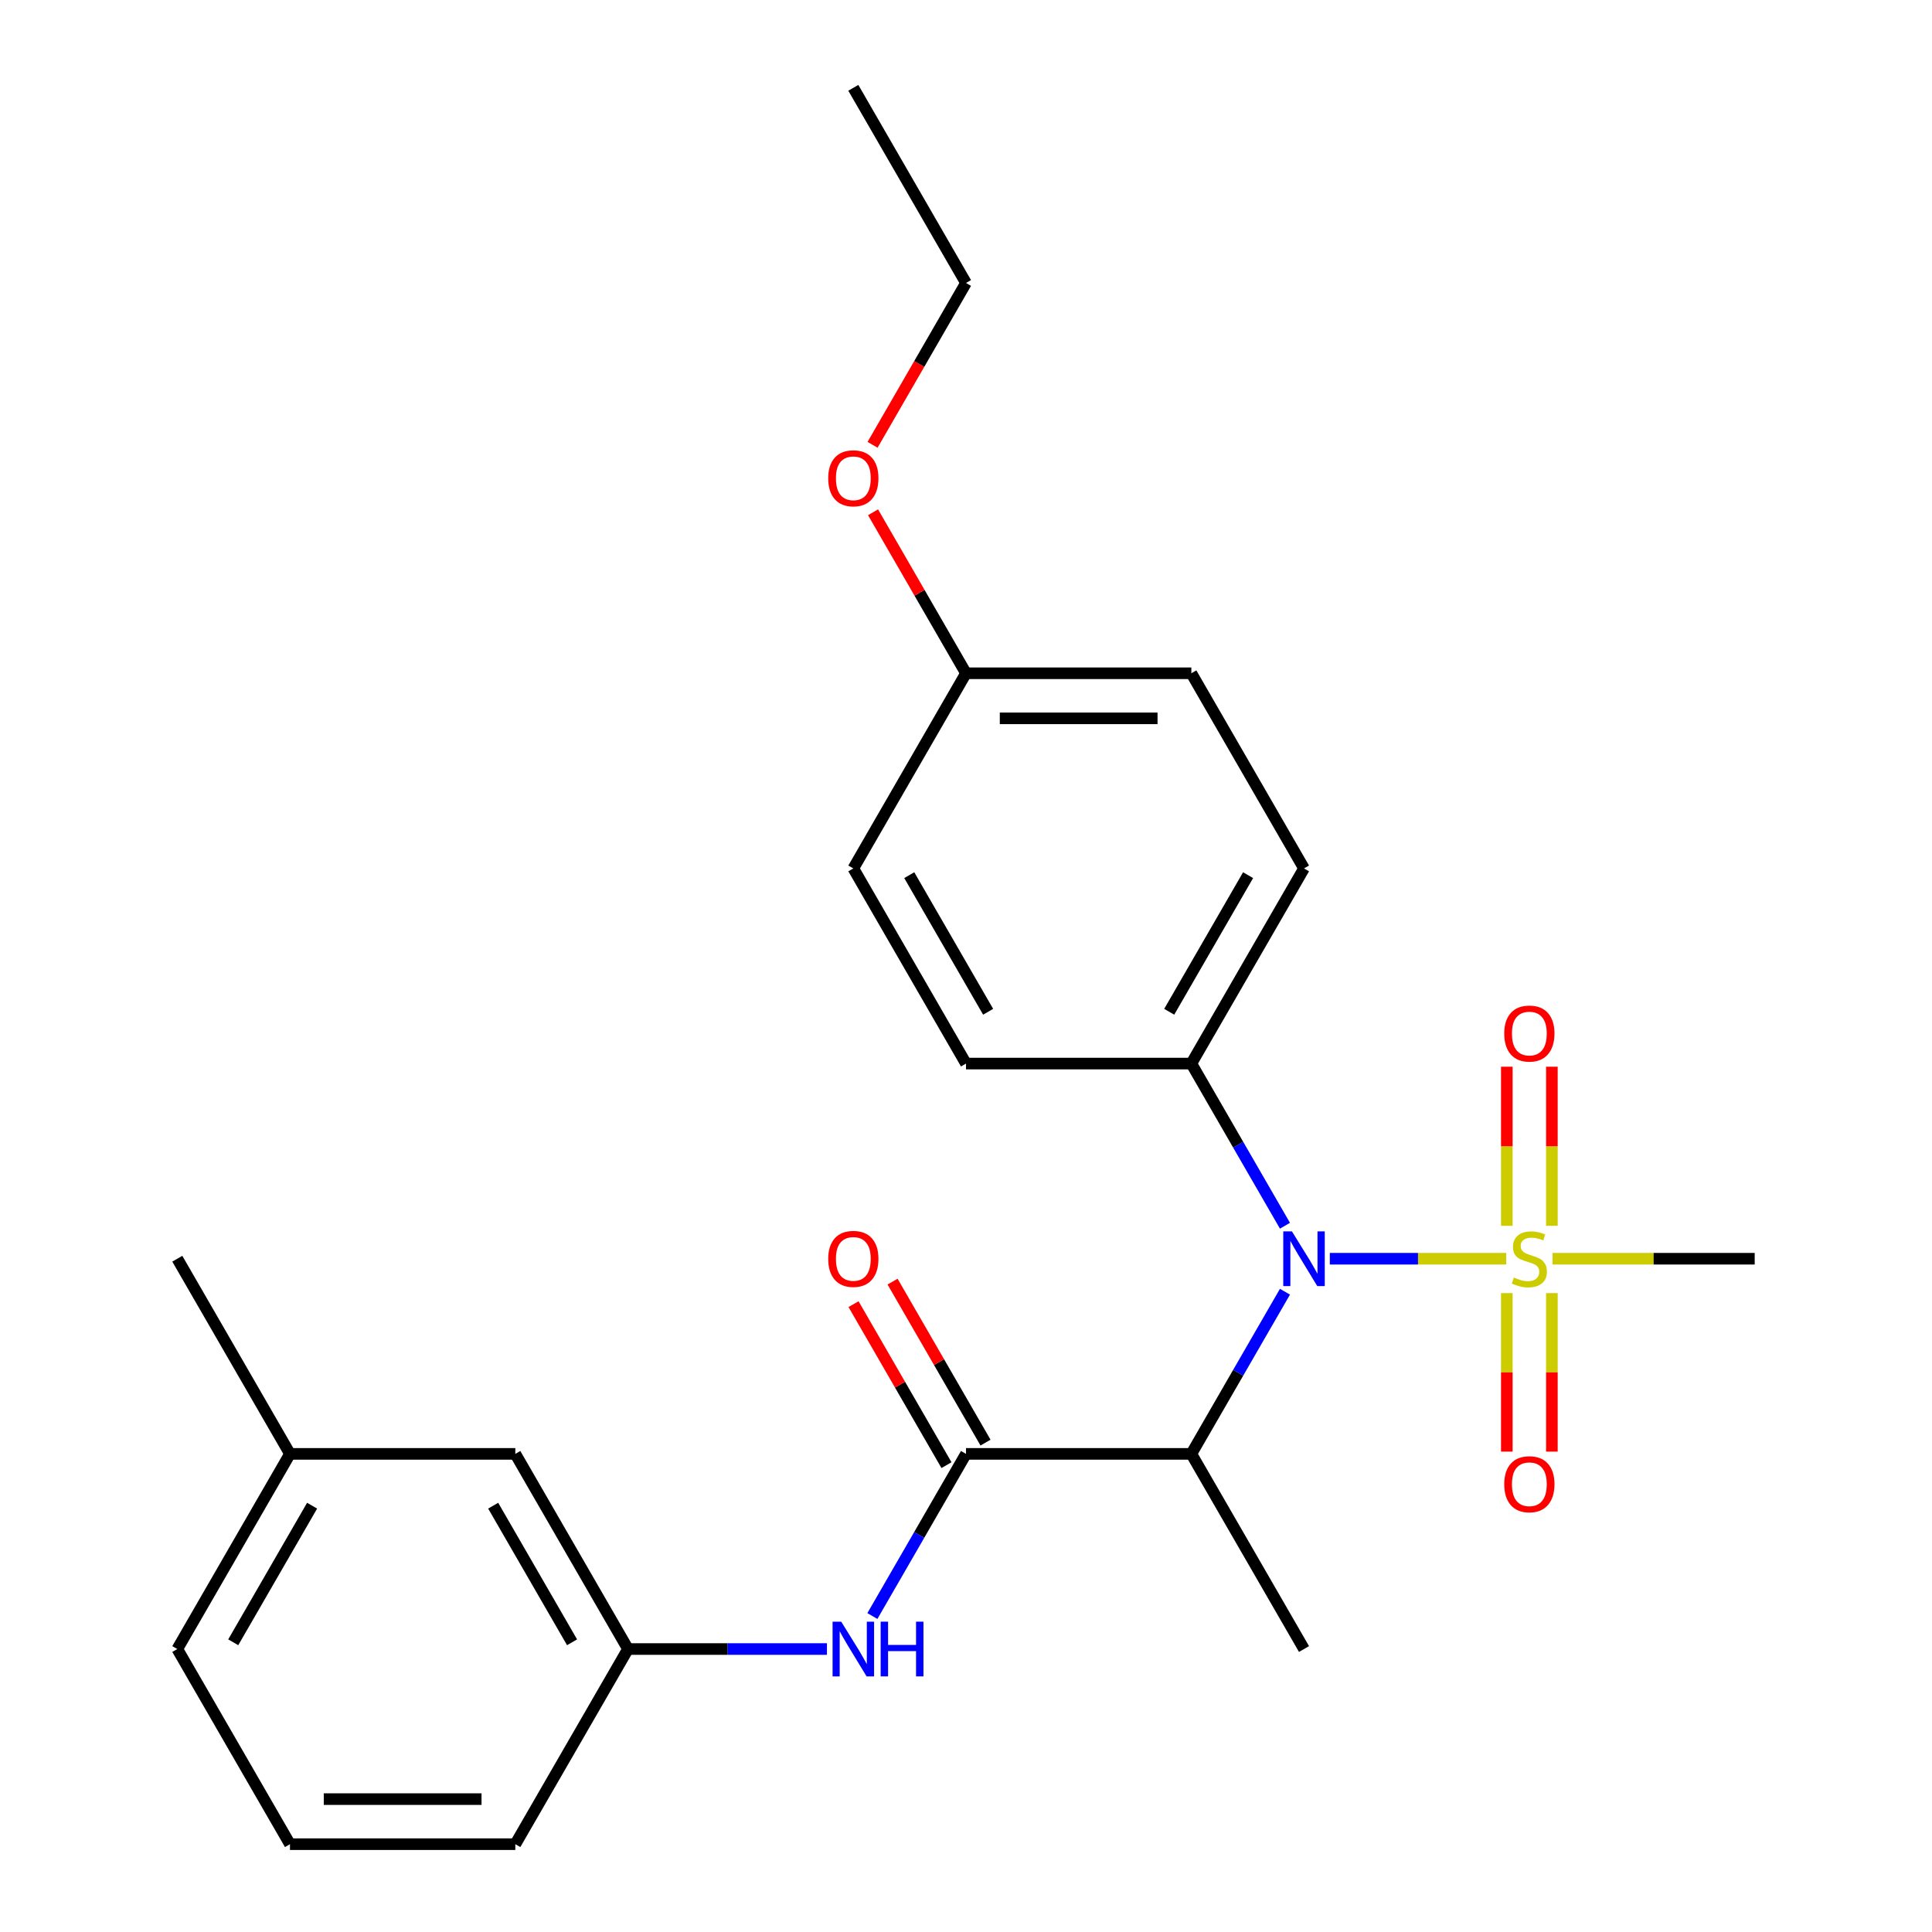 <?xml version='1.0' encoding='iso-8859-1'?>
<svg version='1.1' baseProfile='full'
              xmlns='http://www.w3.org/2000/svg'
                      xmlns:rdkit='http://www.rdkit.org/xml'
                      xmlns:xlink='http://www.w3.org/1999/xlink'
                  xml:space='preserve'
width='1000px' height='1000px' viewBox='0 0 1000 1000'>
<!-- END OF HEADER -->
<rect style='opacity:1.0;fill:#FFFFFF;stroke:none' width='1000' height='1000' x='0' y='0'> </rect>
<path class='bond-0' d='M 779.595,651.515 L 733.953,651.515' style='fill:none;fill-rule:evenodd;stroke:#CCCC00;stroke-width:6px;stroke-linecap:butt;stroke-linejoin:miter;stroke-opacity:1' />
<path class='bond-0' d='M 733.953,651.515 L 688.311,651.515' style='fill:none;fill-rule:evenodd;stroke:#0000FF;stroke-width:6px;stroke-linecap:butt;stroke-linejoin:miter;stroke-opacity:1' />
<path class='bond-4' d='M 803.255,634.479 L 803.255,593.304' style='fill:none;fill-rule:evenodd;stroke:#CCCC00;stroke-width:6px;stroke-linecap:butt;stroke-linejoin:miter;stroke-opacity:1' />
<path class='bond-4' d='M 803.255,593.304 L 803.255,552.129' style='fill:none;fill-rule:evenodd;stroke:#FF0000;stroke-width:6px;stroke-linecap:butt;stroke-linejoin:miter;stroke-opacity:1' />
<path class='bond-4' d='M 779.927,634.479 L 779.927,593.304' style='fill:none;fill-rule:evenodd;stroke:#CCCC00;stroke-width:6px;stroke-linecap:butt;stroke-linejoin:miter;stroke-opacity:1' />
<path class='bond-4' d='M 779.927,593.304 L 779.927,552.129' style='fill:none;fill-rule:evenodd;stroke:#FF0000;stroke-width:6px;stroke-linecap:butt;stroke-linejoin:miter;stroke-opacity:1' />
<path class='bond-5' d='M 779.927,669.311 L 779.927,710.336' style='fill:none;fill-rule:evenodd;stroke:#CCCC00;stroke-width:6px;stroke-linecap:butt;stroke-linejoin:miter;stroke-opacity:1' />
<path class='bond-5' d='M 779.927,710.336 L 779.927,751.361' style='fill:none;fill-rule:evenodd;stroke:#FF0000;stroke-width:6px;stroke-linecap:butt;stroke-linejoin:miter;stroke-opacity:1' />
<path class='bond-5' d='M 803.255,669.311 L 803.255,710.336' style='fill:none;fill-rule:evenodd;stroke:#CCCC00;stroke-width:6px;stroke-linecap:butt;stroke-linejoin:miter;stroke-opacity:1' />
<path class='bond-5' d='M 803.255,710.336 L 803.255,751.361' style='fill:none;fill-rule:evenodd;stroke:#FF0000;stroke-width:6px;stroke-linecap:butt;stroke-linejoin:miter;stroke-opacity:1' />
<path class='bond-11' d='M 803.587,651.515 L 855.907,651.515' style='fill:none;fill-rule:evenodd;stroke:#CCCC00;stroke-width:6px;stroke-linecap:butt;stroke-linejoin:miter;stroke-opacity:1' />
<path class='bond-11' d='M 855.907,651.515 L 908.227,651.515' style='fill:none;fill-rule:evenodd;stroke:#000000;stroke-width:6px;stroke-linecap:butt;stroke-linejoin:miter;stroke-opacity:1' />
<path class='bond-2' d='M 665.096,668.591 L 640.866,710.558' style='fill:none;fill-rule:evenodd;stroke:#0000FF;stroke-width:6px;stroke-linecap:butt;stroke-linejoin:miter;stroke-opacity:1' />
<path class='bond-2' d='M 640.866,710.558 L 616.636,752.525' style='fill:none;fill-rule:evenodd;stroke:#000000;stroke-width:6px;stroke-linecap:butt;stroke-linejoin:miter;stroke-opacity:1' />
<path class='bond-6' d='M 665.096,634.439 L 640.866,592.472' style='fill:none;fill-rule:evenodd;stroke:#0000FF;stroke-width:6px;stroke-linecap:butt;stroke-linejoin:miter;stroke-opacity:1' />
<path class='bond-6' d='M 640.866,592.472 L 616.636,550.505' style='fill:none;fill-rule:evenodd;stroke:#000000;stroke-width:6px;stroke-linecap:butt;stroke-linejoin:miter;stroke-opacity:1' />
<path class='bond-1' d='M 500,752.525 L 616.636,752.525' style='fill:none;fill-rule:evenodd;stroke:#000000;stroke-width:6px;stroke-linecap:butt;stroke-linejoin:miter;stroke-opacity:1' />
<path class='bond-3' d='M 500,752.525 L 475.77,794.492' style='fill:none;fill-rule:evenodd;stroke:#000000;stroke-width:6px;stroke-linecap:butt;stroke-linejoin:miter;stroke-opacity:1' />
<path class='bond-3' d='M 475.77,794.492 L 451.541,836.459' style='fill:none;fill-rule:evenodd;stroke:#0000FF;stroke-width:6px;stroke-linecap:butt;stroke-linejoin:miter;stroke-opacity:1' />
<path class='bond-7' d='M 510.101,746.693 L 486.045,705.026' style='fill:none;fill-rule:evenodd;stroke:#000000;stroke-width:6px;stroke-linecap:butt;stroke-linejoin:miter;stroke-opacity:1' />
<path class='bond-7' d='M 486.045,705.026 L 461.988,663.359' style='fill:none;fill-rule:evenodd;stroke:#FF0000;stroke-width:6px;stroke-linecap:butt;stroke-linejoin:miter;stroke-opacity:1' />
<path class='bond-7' d='M 489.899,758.357 L 465.842,716.69' style='fill:none;fill-rule:evenodd;stroke:#000000;stroke-width:6px;stroke-linecap:butt;stroke-linejoin:miter;stroke-opacity:1' />
<path class='bond-7' d='M 465.842,716.69 L 441.786,675.023' style='fill:none;fill-rule:evenodd;stroke:#FF0000;stroke-width:6px;stroke-linecap:butt;stroke-linejoin:miter;stroke-opacity:1' />
<path class='bond-16' d='M 616.636,752.525 L 674.955,853.535' style='fill:none;fill-rule:evenodd;stroke:#000000;stroke-width:6px;stroke-linecap:butt;stroke-linejoin:miter;stroke-opacity:1' />
<path class='bond-8' d='M 428.026,853.535 L 376.536,853.535' style='fill:none;fill-rule:evenodd;stroke:#0000FF;stroke-width:6px;stroke-linecap:butt;stroke-linejoin:miter;stroke-opacity:1' />
<path class='bond-8' d='M 376.536,853.535 L 325.045,853.535' style='fill:none;fill-rule:evenodd;stroke:#000000;stroke-width:6px;stroke-linecap:butt;stroke-linejoin:miter;stroke-opacity:1' />
<path class='bond-9' d='M 616.636,550.505 L 674.955,449.495' style='fill:none;fill-rule:evenodd;stroke:#000000;stroke-width:6px;stroke-linecap:butt;stroke-linejoin:miter;stroke-opacity:1' />
<path class='bond-9' d='M 605.182,523.69 L 646.005,452.983' style='fill:none;fill-rule:evenodd;stroke:#000000;stroke-width:6px;stroke-linecap:butt;stroke-linejoin:miter;stroke-opacity:1' />
<path class='bond-10' d='M 616.636,550.505 L 500,550.505' style='fill:none;fill-rule:evenodd;stroke:#000000;stroke-width:6px;stroke-linecap:butt;stroke-linejoin:miter;stroke-opacity:1' />
<path class='bond-12' d='M 325.045,853.535 L 266.727,752.525' style='fill:none;fill-rule:evenodd;stroke:#000000;stroke-width:6px;stroke-linecap:butt;stroke-linejoin:miter;stroke-opacity:1' />
<path class='bond-12' d='M 296.096,850.047 L 255.273,779.34' style='fill:none;fill-rule:evenodd;stroke:#000000;stroke-width:6px;stroke-linecap:butt;stroke-linejoin:miter;stroke-opacity:1' />
<path class='bond-20' d='M 325.045,853.535 L 266.727,954.545' style='fill:none;fill-rule:evenodd;stroke:#000000;stroke-width:6px;stroke-linecap:butt;stroke-linejoin:miter;stroke-opacity:1' />
<path class='bond-14' d='M 674.955,449.495 L 616.636,348.485' style='fill:none;fill-rule:evenodd;stroke:#000000;stroke-width:6px;stroke-linecap:butt;stroke-linejoin:miter;stroke-opacity:1' />
<path class='bond-15' d='M 500,550.505 L 441.682,449.495' style='fill:none;fill-rule:evenodd;stroke:#000000;stroke-width:6px;stroke-linecap:butt;stroke-linejoin:miter;stroke-opacity:1' />
<path class='bond-15' d='M 511.454,523.69 L 470.632,452.983' style='fill:none;fill-rule:evenodd;stroke:#000000;stroke-width:6px;stroke-linecap:butt;stroke-linejoin:miter;stroke-opacity:1' />
<path class='bond-17' d='M 266.727,752.525 L 150.091,752.525' style='fill:none;fill-rule:evenodd;stroke:#000000;stroke-width:6px;stroke-linecap:butt;stroke-linejoin:miter;stroke-opacity:1' />
<path class='bond-13' d='M 500,348.485 L 441.682,449.495' style='fill:none;fill-rule:evenodd;stroke:#000000;stroke-width:6px;stroke-linecap:butt;stroke-linejoin:miter;stroke-opacity:1' />
<path class='bond-18' d='M 500,348.485 L 475.943,306.818' style='fill:none;fill-rule:evenodd;stroke:#000000;stroke-width:6px;stroke-linecap:butt;stroke-linejoin:miter;stroke-opacity:1' />
<path class='bond-18' d='M 475.943,306.818 L 451.887,265.151' style='fill:none;fill-rule:evenodd;stroke:#FF0000;stroke-width:6px;stroke-linecap:butt;stroke-linejoin:miter;stroke-opacity:1' />
<path class='bond-25' d='M 500,348.485 L 616.636,348.485' style='fill:none;fill-rule:evenodd;stroke:#000000;stroke-width:6px;stroke-linecap:butt;stroke-linejoin:miter;stroke-opacity:1' />
<path class='bond-25' d='M 517.495,371.812 L 599.141,371.812' style='fill:none;fill-rule:evenodd;stroke:#000000;stroke-width:6px;stroke-linecap:butt;stroke-linejoin:miter;stroke-opacity:1' />
<path class='bond-23' d='M 150.091,752.525 L 91.772,651.515' style='fill:none;fill-rule:evenodd;stroke:#000000;stroke-width:6px;stroke-linecap:butt;stroke-linejoin:miter;stroke-opacity:1' />
<path class='bond-26' d='M 150.091,752.525 L 91.772,853.535' style='fill:none;fill-rule:evenodd;stroke:#000000;stroke-width:6px;stroke-linecap:butt;stroke-linejoin:miter;stroke-opacity:1' />
<path class='bond-26' d='M 161.545,779.34 L 120.722,850.047' style='fill:none;fill-rule:evenodd;stroke:#000000;stroke-width:6px;stroke-linecap:butt;stroke-linejoin:miter;stroke-opacity:1' />
<path class='bond-22' d='M 451.633,230.239 L 475.816,188.352' style='fill:none;fill-rule:evenodd;stroke:#FF0000;stroke-width:6px;stroke-linecap:butt;stroke-linejoin:miter;stroke-opacity:1' />
<path class='bond-22' d='M 475.816,188.352 L 500,146.465' style='fill:none;fill-rule:evenodd;stroke:#000000;stroke-width:6px;stroke-linecap:butt;stroke-linejoin:miter;stroke-opacity:1' />
<path class='bond-19' d='M 150.091,954.545 L 266.727,954.545' style='fill:none;fill-rule:evenodd;stroke:#000000;stroke-width:6px;stroke-linecap:butt;stroke-linejoin:miter;stroke-opacity:1' />
<path class='bond-19' d='M 167.586,931.218 L 249.232,931.218' style='fill:none;fill-rule:evenodd;stroke:#000000;stroke-width:6px;stroke-linecap:butt;stroke-linejoin:miter;stroke-opacity:1' />
<path class='bond-21' d='M 150.091,954.545 L 91.772,853.535' style='fill:none;fill-rule:evenodd;stroke:#000000;stroke-width:6px;stroke-linecap:butt;stroke-linejoin:miter;stroke-opacity:1' />
<path class='bond-24' d='M 500,146.465 L 441.682,45.455' style='fill:none;fill-rule:evenodd;stroke:#000000;stroke-width:6px;stroke-linecap:butt;stroke-linejoin:miter;stroke-opacity:1' />
<path  class='atom-0' d='M 783.591 661.235
Q 783.911 661.355, 785.231 661.915
Q 786.551 662.475, 787.991 662.835
Q 789.471 663.155, 790.911 663.155
Q 793.591 663.155, 795.151 661.875
Q 796.711 660.555, 796.711 658.275
Q 796.711 656.715, 795.911 655.755
Q 795.151 654.795, 793.951 654.275
Q 792.751 653.755, 790.751 653.155
Q 788.231 652.395, 786.711 651.675
Q 785.231 650.955, 784.151 649.435
Q 783.111 647.915, 783.111 645.355
Q 783.111 641.795, 785.511 639.595
Q 787.951 637.395, 792.751 637.395
Q 796.031 637.395, 799.751 638.955
L 798.831 642.035
Q 795.431 640.635, 792.871 640.635
Q 790.111 640.635, 788.591 641.795
Q 787.071 642.915, 787.111 644.875
Q 787.111 646.395, 787.871 647.315
Q 788.671 648.235, 789.791 648.755
Q 790.951 649.275, 792.871 649.875
Q 795.431 650.675, 796.951 651.475
Q 798.471 652.275, 799.551 653.915
Q 800.671 655.515, 800.671 658.275
Q 800.671 662.195, 798.031 664.315
Q 795.431 666.395, 791.071 666.395
Q 788.551 666.395, 786.631 665.835
Q 784.751 665.315, 782.511 664.395
L 783.591 661.235
' fill='#CCCC00'/>
<path  class='atom-1' d='M 668.695 637.355
L 677.975 652.355
Q 678.895 653.835, 680.375 656.515
Q 681.855 659.195, 681.935 659.355
L 681.935 637.355
L 685.695 637.355
L 685.695 665.675
L 681.815 665.675
L 671.855 649.275
Q 670.695 647.355, 669.455 645.155
Q 668.255 642.955, 667.895 642.275
L 667.895 665.675
L 664.215 665.675
L 664.215 637.355
L 668.695 637.355
' fill='#0000FF'/>
<path  class='atom-4' d='M 435.422 839.375
L 444.702 854.375
Q 445.622 855.855, 447.102 858.535
Q 448.582 861.215, 448.662 861.375
L 448.662 839.375
L 452.422 839.375
L 452.422 867.695
L 448.542 867.695
L 438.582 851.295
Q 437.422 849.375, 436.182 847.175
Q 434.982 844.975, 434.622 844.295
L 434.622 867.695
L 430.942 867.695
L 430.942 839.375
L 435.422 839.375
' fill='#0000FF'/>
<path  class='atom-4' d='M 455.822 839.375
L 459.662 839.375
L 459.662 851.415
L 474.142 851.415
L 474.142 839.375
L 477.982 839.375
L 477.982 867.695
L 474.142 867.695
L 474.142 854.615
L 459.662 854.615
L 459.662 867.695
L 455.822 867.695
L 455.822 839.375
' fill='#0000FF'/>
<path  class='atom-5' d='M 778.591 534.959
Q 778.591 528.159, 781.951 524.359
Q 785.311 520.559, 791.591 520.559
Q 797.871 520.559, 801.231 524.359
Q 804.591 528.159, 804.591 534.959
Q 804.591 541.839, 801.191 545.759
Q 797.791 549.639, 791.591 549.639
Q 785.351 549.639, 781.951 545.759
Q 778.591 541.879, 778.591 534.959
M 791.591 546.439
Q 795.911 546.439, 798.231 543.559
Q 800.591 540.639, 800.591 534.959
Q 800.591 529.399, 798.231 526.599
Q 795.911 523.759, 791.591 523.759
Q 787.271 523.759, 784.911 526.559
Q 782.591 529.359, 782.591 534.959
Q 782.591 540.679, 784.911 543.559
Q 787.271 546.439, 791.591 546.439
' fill='#FF0000'/>
<path  class='atom-6' d='M 778.591 768.232
Q 778.591 761.432, 781.951 757.632
Q 785.311 753.832, 791.591 753.832
Q 797.871 753.832, 801.231 757.632
Q 804.591 761.432, 804.591 768.232
Q 804.591 775.112, 801.191 779.032
Q 797.791 782.912, 791.591 782.912
Q 785.351 782.912, 781.951 779.032
Q 778.591 775.152, 778.591 768.232
M 791.591 779.712
Q 795.911 779.712, 798.231 776.832
Q 800.591 773.912, 800.591 768.232
Q 800.591 762.672, 798.231 759.872
Q 795.911 757.032, 791.591 757.032
Q 787.271 757.032, 784.911 759.832
Q 782.591 762.632, 782.591 768.232
Q 782.591 773.952, 784.911 776.832
Q 787.271 779.712, 791.591 779.712
' fill='#FF0000'/>
<path  class='atom-8' d='M 428.682 651.595
Q 428.682 644.795, 432.042 640.995
Q 435.402 637.195, 441.682 637.195
Q 447.962 637.195, 451.322 640.995
Q 454.682 644.795, 454.682 651.595
Q 454.682 658.475, 451.282 662.395
Q 447.882 666.275, 441.682 666.275
Q 435.442 666.275, 432.042 662.395
Q 428.682 658.515, 428.682 651.595
M 441.682 663.075
Q 446.002 663.075, 448.322 660.195
Q 450.682 657.275, 450.682 651.595
Q 450.682 646.035, 448.322 643.235
Q 446.002 640.395, 441.682 640.395
Q 437.362 640.395, 435.002 643.195
Q 432.682 645.995, 432.682 651.595
Q 432.682 657.315, 435.002 660.195
Q 437.362 663.075, 441.682 663.075
' fill='#FF0000'/>
<path  class='atom-19' d='M 428.682 247.555
Q 428.682 240.755, 432.042 236.955
Q 435.402 233.155, 441.682 233.155
Q 447.962 233.155, 451.322 236.955
Q 454.682 240.755, 454.682 247.555
Q 454.682 254.435, 451.282 258.355
Q 447.882 262.235, 441.682 262.235
Q 435.442 262.235, 432.042 258.355
Q 428.682 254.475, 428.682 247.555
M 441.682 259.035
Q 446.002 259.035, 448.322 256.155
Q 450.682 253.235, 450.682 247.555
Q 450.682 241.995, 448.322 239.195
Q 446.002 236.355, 441.682 236.355
Q 437.362 236.355, 435.002 239.155
Q 432.682 241.955, 432.682 247.555
Q 432.682 253.275, 435.002 256.155
Q 437.362 259.035, 441.682 259.035
' fill='#FF0000'/>
</svg>

